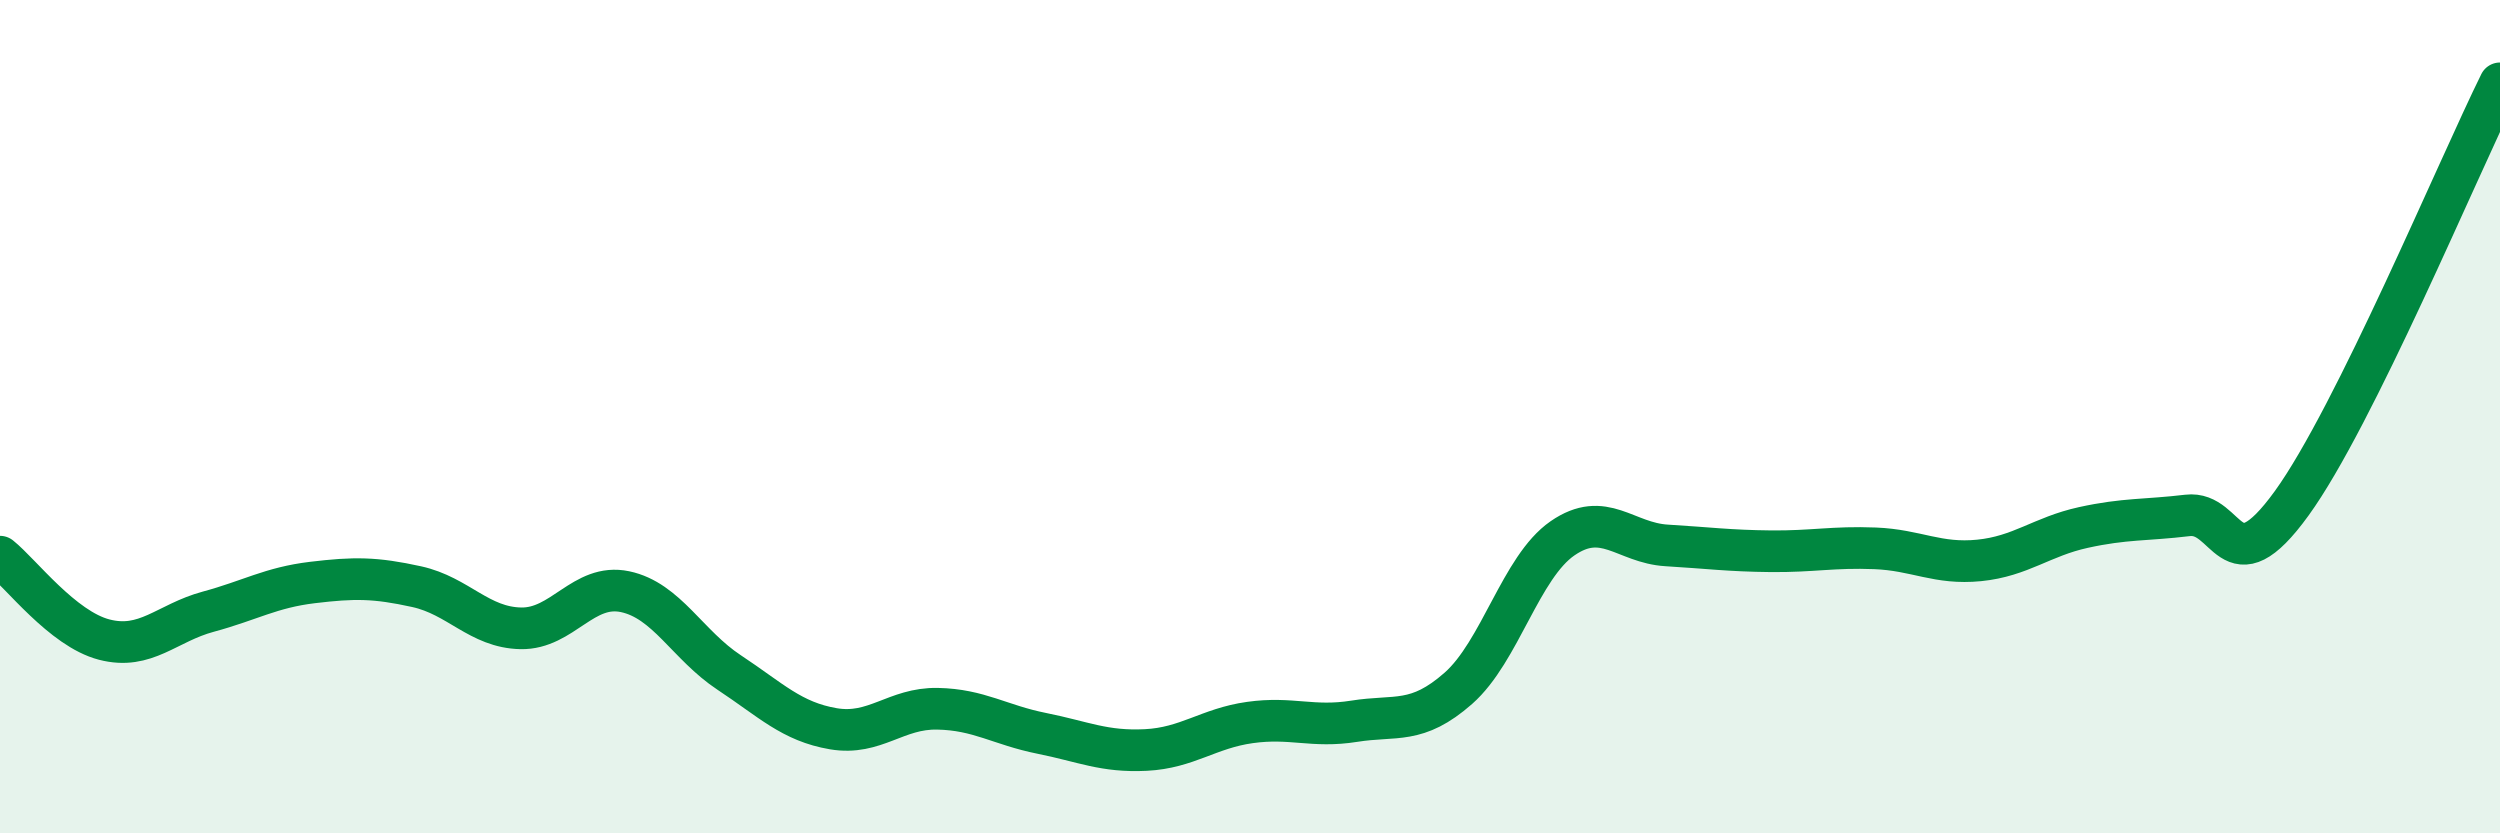 
    <svg width="60" height="20" viewBox="0 0 60 20" xmlns="http://www.w3.org/2000/svg">
      <path
        d="M 0,13.36 C 0.5,13.76 1.5,15.09 2.5,15.35 C 3.5,15.61 4,14.95 5,14.68 C 6,14.41 6.5,14.1 7.5,13.98 C 8.5,13.86 9,13.86 10,14.08 C 11,14.3 11.5,15.06 12.5,15.08 C 13.5,15.1 14,13.99 15,14.2 C 16,14.41 16.5,15.48 17.5,16.14 C 18.5,16.8 19,17.32 20,17.49 C 21,17.66 21.5,16.99 22.5,17.01 C 23.5,17.03 24,17.4 25,17.6 C 26,17.8 26.5,18.05 27.5,18 C 28.5,17.95 29,17.48 30,17.34 C 31,17.2 31.5,17.47 32.5,17.31 C 33.5,17.15 34,17.4 35,16.52 C 36,15.64 36.5,13.61 37.5,12.92 C 38.5,12.23 39,13.03 40,13.09 C 41,13.15 41.5,13.22 42.5,13.23 C 43.5,13.24 44,13.12 45,13.16 C 46,13.2 46.5,13.55 47.5,13.45 C 48.5,13.35 49,12.88 50,12.66 C 51,12.44 51.5,12.49 52.5,12.37 C 53.5,12.25 53.5,14.15 55,12.08 C 56.5,10.01 59,4.02 60,2L60 20L0 20Z"
        fill="#008740"
        opacity="0.1"
        stroke-linecap="round"
        stroke-linejoin="round"
      />
      <path
        d="M 0,13.36 C 0.5,13.76 1.5,15.09 2.5,15.35 C 3.5,15.61 4,14.95 5,14.68 C 6,14.41 6.5,14.1 7.5,13.98 C 8.5,13.86 9,13.86 10,14.08 C 11,14.3 11.5,15.06 12.5,15.08 C 13.5,15.1 14,13.99 15,14.2 C 16,14.41 16.5,15.48 17.5,16.14 C 18.5,16.8 19,17.32 20,17.49 C 21,17.66 21.5,16.99 22.5,17.01 C 23.5,17.03 24,17.4 25,17.6 C 26,17.8 26.5,18.05 27.5,18 C 28.5,17.95 29,17.48 30,17.34 C 31,17.2 31.5,17.47 32.5,17.31 C 33.5,17.15 34,17.4 35,16.52 C 36,15.64 36.5,13.61 37.5,12.92 C 38.5,12.23 39,13.03 40,13.09 C 41,13.15 41.5,13.22 42.5,13.23 C 43.5,13.24 44,13.12 45,13.16 C 46,13.2 46.5,13.55 47.5,13.45 C 48.5,13.35 49,12.88 50,12.66 C 51,12.44 51.5,12.49 52.5,12.37 C 53.5,12.25 53.5,14.15 55,12.08 C 56.5,10.01 59,4.02 60,2"
        stroke="#008740"
        stroke-width="1"
        fill="none"
        stroke-linecap="round"
        stroke-linejoin="round"
      />
    </svg>
  